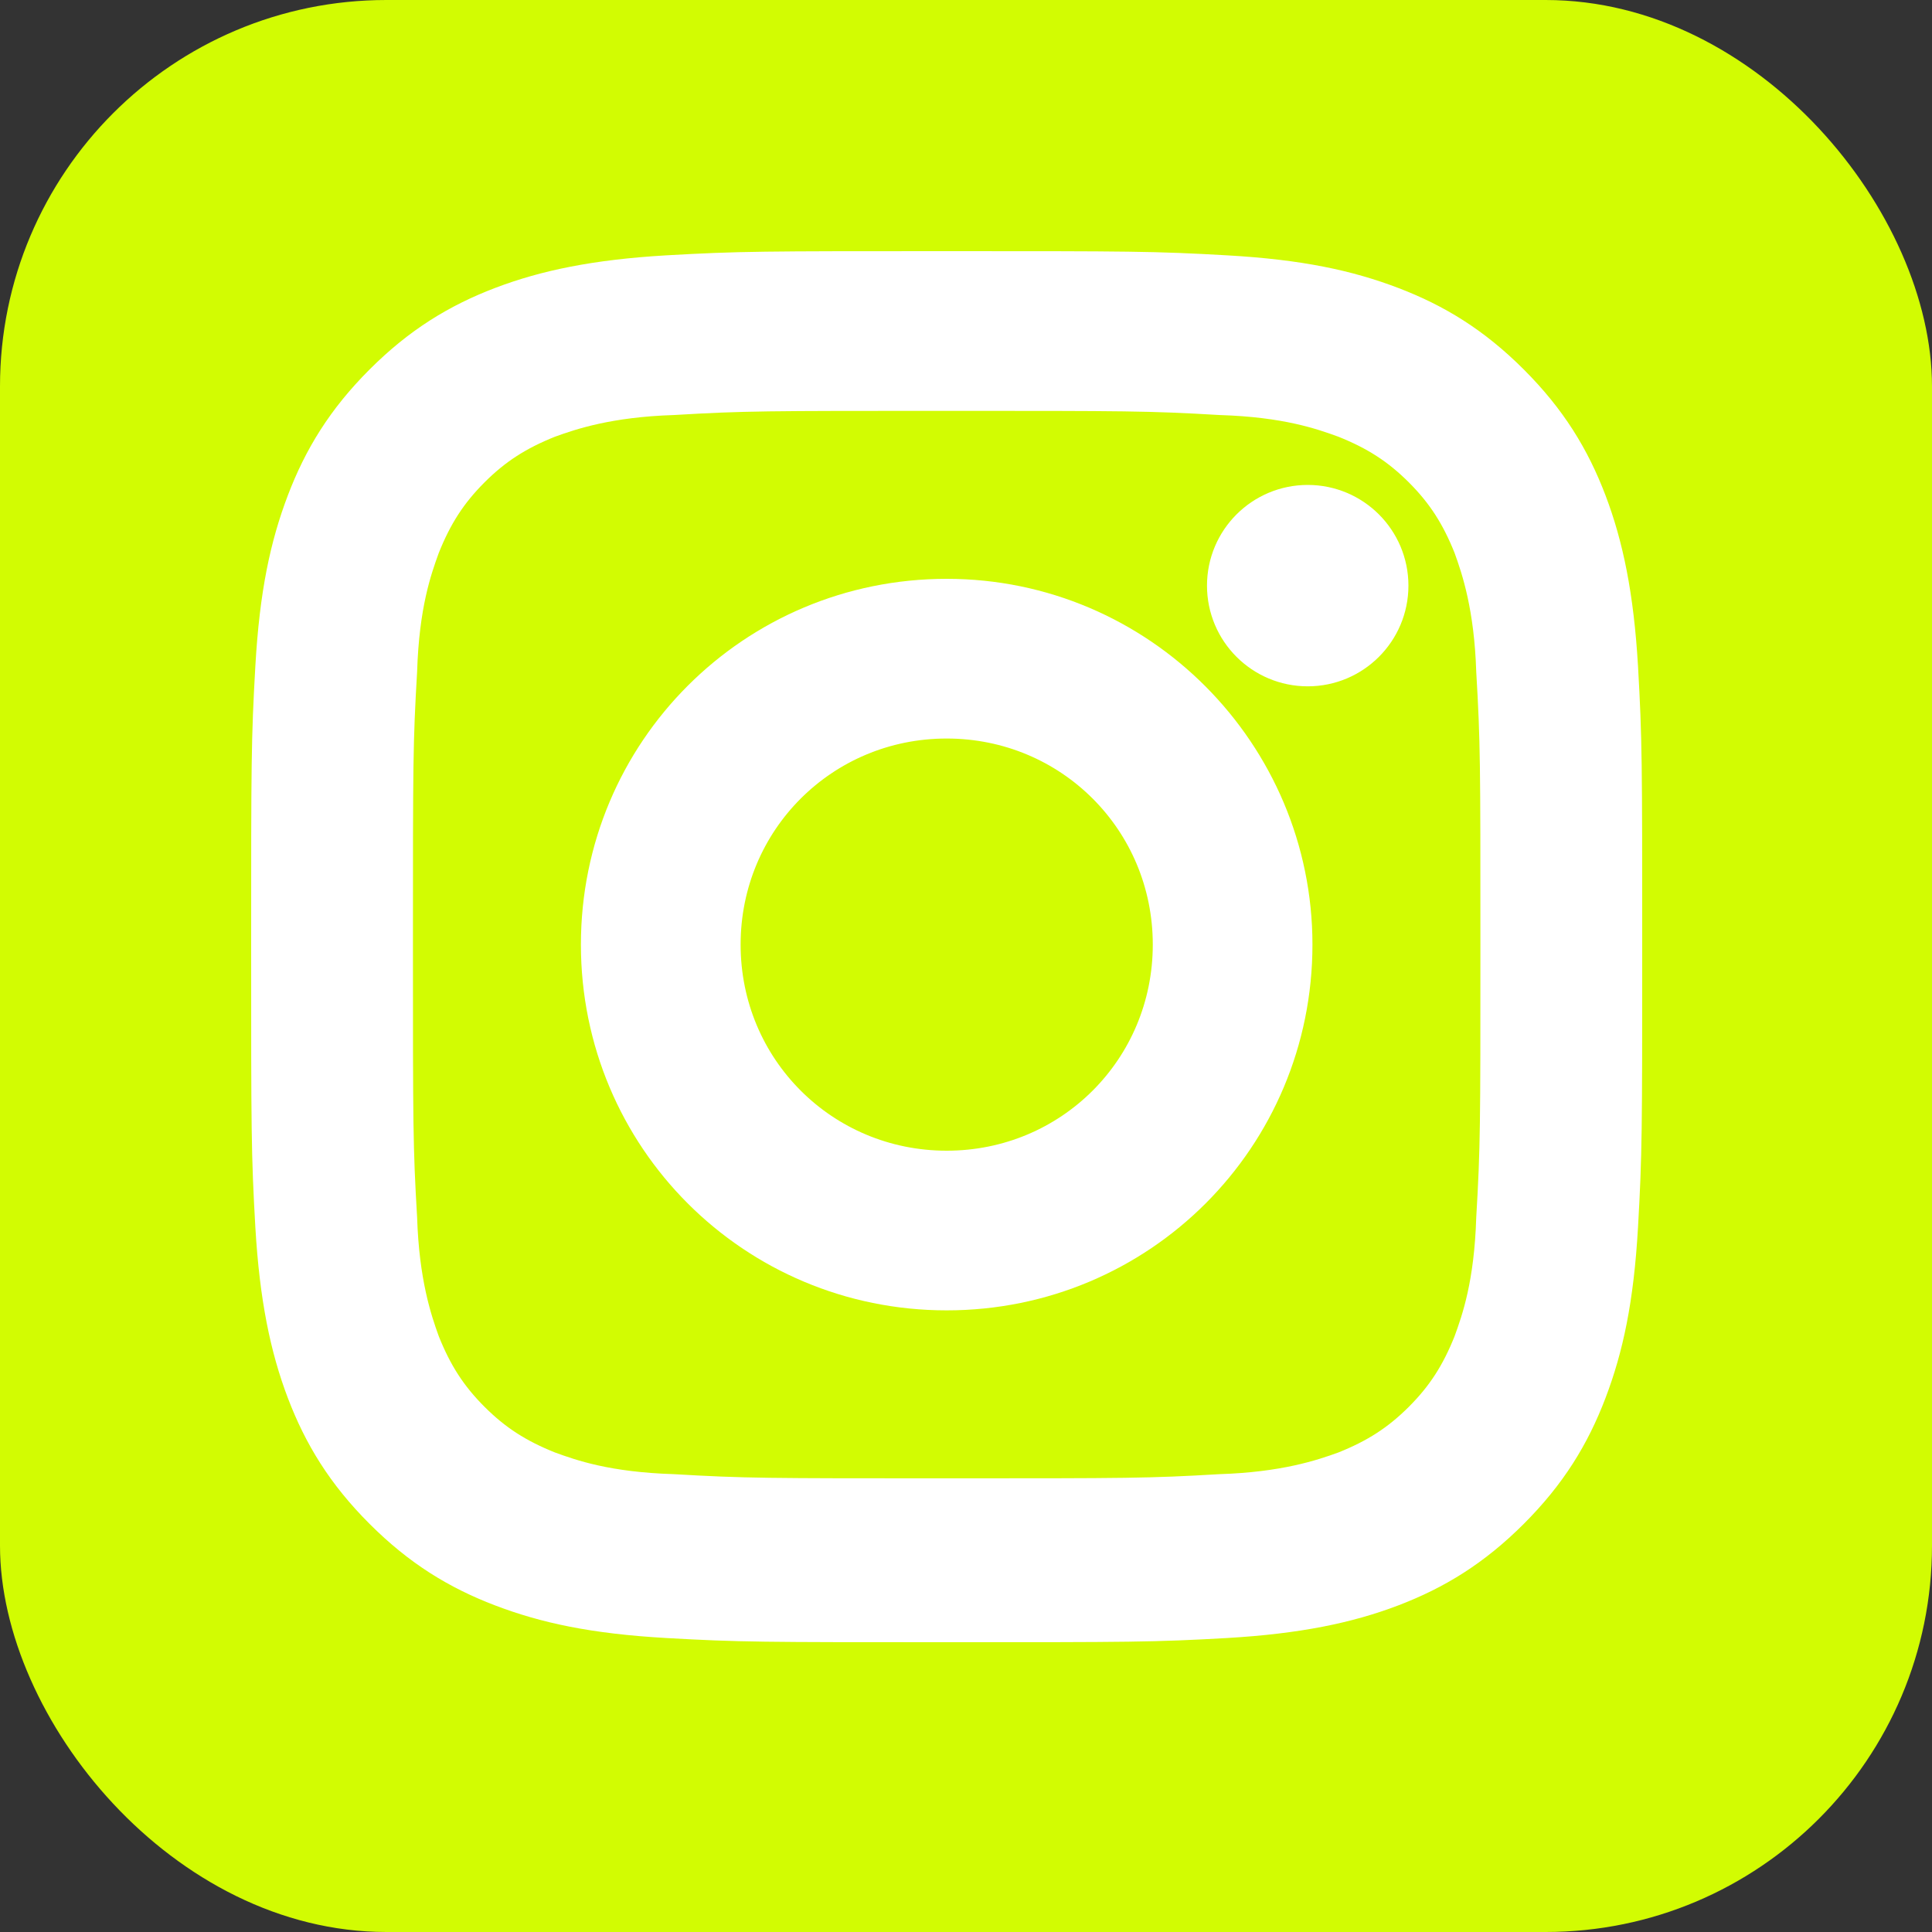 <?xml version="1.0" encoding="UTF-8"?> <svg xmlns="http://www.w3.org/2000/svg" width="50" height="50" viewBox="0 0 50 50" fill="none"><rect x="0" y="0" width="50" height="50" fill="#333333" stroke="none"/> <rect width="50" height="50" rx="10" fill="#D2FC02"></rect> <path d="M24.5 10.133C29.145 10.133 29.739 10.133 31.576 10.241C33.304 10.295 34.222 10.619 34.816 10.835C35.627 11.159 36.221 11.537 36.815 12.131C37.409 12.725 37.787 13.319 38.111 14.13C38.327 14.724 38.651 15.696 38.705 17.37C38.813 19.207 38.813 19.747 38.813 24.446C38.813 29.145 38.813 29.685 38.705 31.522C38.651 33.25 38.327 34.168 38.111 34.762C37.787 35.573 37.409 36.167 36.815 36.761C36.221 37.355 35.627 37.733 34.816 38.057C34.222 38.273 33.25 38.597 31.576 38.651C29.739 38.759 29.199 38.759 24.5 38.759C19.855 38.759 19.261 38.759 17.424 38.651C15.696 38.597 14.778 38.273 14.184 38.057C13.373 37.733 12.779 37.355 12.185 36.761C11.591 36.167 11.213 35.573 10.889 34.762C10.673 34.168 10.349 33.196 10.295 31.522C10.187 29.685 10.187 29.145 10.187 24.446C10.187 19.747 10.187 19.207 10.295 17.37C10.349 15.642 10.673 14.724 10.889 14.13C11.213 13.319 11.591 12.725 12.185 12.131C12.779 11.537 13.373 11.159 14.184 10.835C14.778 10.619 15.75 10.295 17.424 10.241C19.261 10.133 19.801 10.133 24.5 10.133ZM24.5 7C19.747 7 19.153 7 17.262 7.108C15.426 7.216 14.129 7.486 12.995 7.918C11.861 8.35 10.889 8.944 9.917 9.917C8.944 10.889 8.35 11.861 7.918 12.995C7.486 14.13 7.216 15.372 7.108 17.262C7 19.153 7 19.747 7 24.5C7 29.253 7 29.847 7.108 31.738C7.216 33.574 7.486 34.87 7.918 36.005C8.35 37.139 8.944 38.111 9.917 39.083C10.889 40.056 11.861 40.65 12.995 41.082C14.129 41.514 15.372 41.784 17.262 41.892C19.153 42 19.747 42 24.5 42C29.253 42 29.847 42 31.738 41.892C33.574 41.784 34.87 41.514 36.005 41.082C37.139 40.65 38.111 40.056 39.083 39.083C40.056 38.111 40.65 37.139 41.082 36.005C41.514 34.87 41.784 33.628 41.892 31.738C42 29.847 42 29.253 42 24.5C42 19.747 42 19.153 41.892 17.262C41.784 15.426 41.514 14.13 41.082 12.995C40.65 11.861 40.056 10.889 39.083 9.917C38.111 8.944 37.139 8.35 36.005 7.918C34.87 7.486 33.628 7.216 31.738 7.108C29.847 7 29.253 7 24.5 7Z" fill="white" stroke="white"></path> <path d="M24.5 15.48C19.531 15.48 15.534 19.477 15.534 24.446C15.534 29.415 19.531 33.412 24.5 33.412C29.47 33.412 33.466 29.415 33.466 24.446C33.466 19.531 29.47 15.48 24.5 15.48ZM24.5 30.28C21.26 30.28 18.667 27.687 18.667 24.446C18.667 21.205 21.26 18.613 24.5 18.613C27.741 18.613 30.334 21.205 30.334 24.446C30.334 27.687 27.741 30.28 24.5 30.28Z" fill="white" stroke="white"></path> <path d="M33.844 17.262C35.007 17.262 35.95 16.319 35.95 15.156C35.95 13.993 35.007 13.05 33.844 13.05C32.68 13.05 31.737 13.993 31.737 15.156C31.737 16.319 32.68 17.262 33.844 17.262Z" fill="white" stroke="white"></path> </svg> 